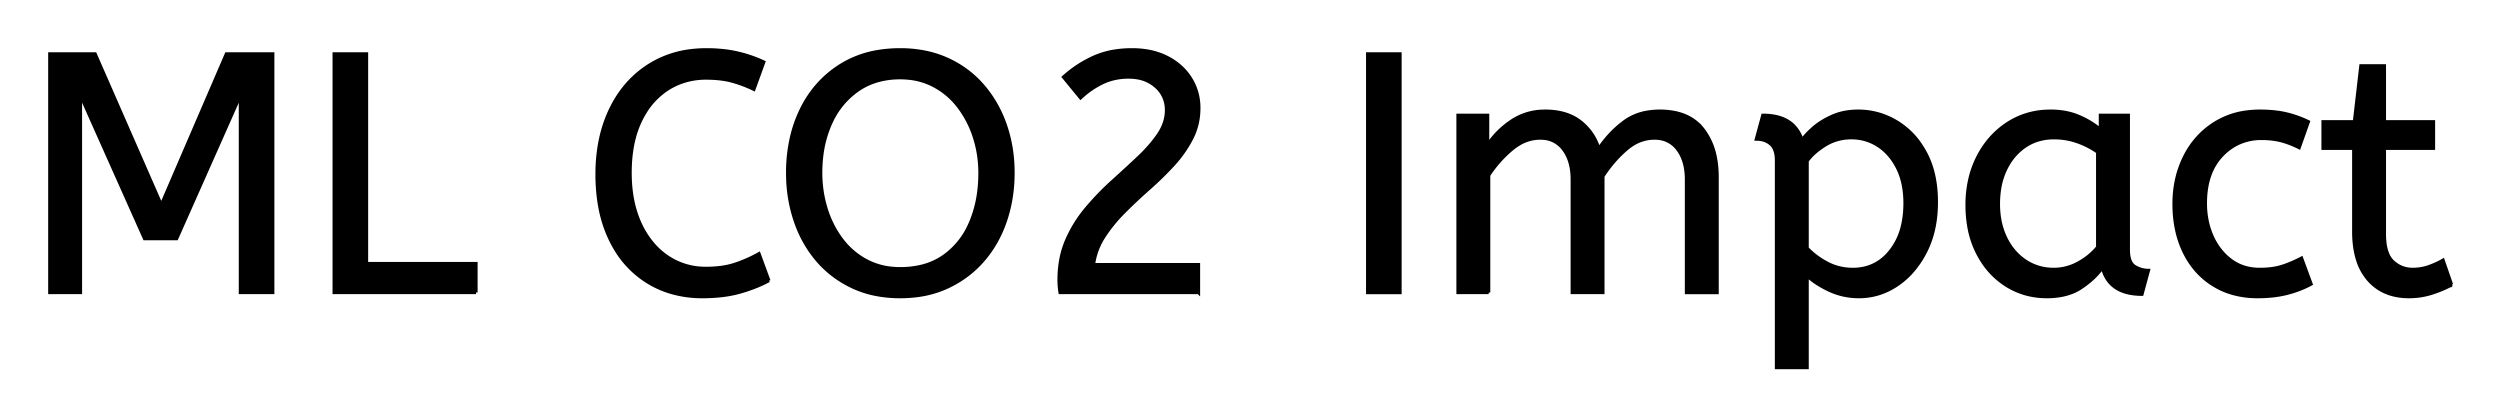 <svg xmlns="http://www.w3.org/2000/svg" role="img" viewBox="-14.60 -14.60 733.20 121.70"><title>impact logo</title><path d="M9 71.201H0v-70h13.3l19.4 44.3 19.1-44.3h13.6v70h-9.5v-57.9l-18.7 42.1h-9.4L9 13.301v57.9zm413 0h-9v-52h8.7v8.7q2.8-4.2 7.1-7.05a17.205 17.205 0 0 1 9.202-2.842 20.858 20.858 0 0 1 .598-.008 20.994 20.994 0 0 1 4.417.439q2.986.642 5.268 2.223a13.128 13.128 0 0 1 .465.338 15.751 15.751 0 0 1 5.448 7.689 19.154 19.154 0 0 1 .102.311q3.1-4.6 7.35-7.8a15.669 15.669 0 0 1 6.791-2.884 21.446 21.446 0 0 1 3.759-.316 21.437 21.437 0 0 1 4.888.522q3.586.84 6.075 3.028a12.994 12.994 0 0 1 1.687 1.8 18.992 18.992 0 0 1 3.411 7.272q.739 3.049.739 6.678v33.9h-9v-33.2a19.042 19.042 0 0 0-.337-3.69q-.436-2.205-1.435-3.949a10.982 10.982 0 0 0-.728-1.111 7.974 7.974 0 0 0-5.813-3.297 10.678 10.678 0 0 0-1.087-.053 11.926 11.926 0 0 0-6.759 2.127 15.996 15.996 0 0 0-1.591 1.223q-3.85 3.35-6.75 7.85v34.1h-9v-33.2a19.042 19.042 0 0 0-.337-3.69q-.436-2.205-1.435-3.949a10.982 10.982 0 0 0-.728-1.111 7.974 7.974 0 0 0-5.813-3.297 10.678 10.678 0 0 0-1.087-.053 12.02 12.02 0 0 0-6.319 1.828 16.244 16.244 0 0 0-1.981 1.422q-3.9 3.25-6.8 7.65v34.4zm-85.1 0h-40.6q-.3-1.8-.3-3.7a32.192 32.192 0 0 1 .635-6.526 25.813 25.813 0 0 1 1.615-5.124q2.25-5.15 5.85-9.4 3.6-4.25 7.65-7.9 4.05-3.65 7.6-7a46.218 46.218 0 0 0 3.419-3.574 35.601 35.601 0 0 0 2.431-3.176q2.3-3.4 2.3-7.1a9.278 9.278 0 0 0-.824-3.946 9.139 9.139 0 0 0-2.276-3.004 10.723 10.723 0 0 0-5.318-2.521 15.011 15.011 0 0 0-2.682-.229 18.533 18.533 0 0 0-4.957.644 16.281 16.281 0 0 0-2.693 1.006 25.364 25.364 0 0 0-5.788 3.851 28.825 28.825 0 0 0-.662.599l-5-6.1q4-3.6 8.85-5.8a24.132 24.132 0 0 1 6.306-1.837A32.297 32.297 0 0 1 317.4.001a26.13 26.13 0 0 1 5.202.494 19.778 19.778 0 0 1 5.098 1.756 17.784 17.784 0 0 1 4.886 3.611 16.365 16.365 0 0 1 1.964 2.539q2.45 3.9 2.45 8.7 0 4.8-2.1 8.9a34.778 34.778 0 0 1-4.992 7.248 38.693 38.693 0 0 1-.408.452q-3.3 3.6-7.1 6.95t-7.3 6.85a45.932 45.932 0 0 0-4.574 5.302 40.289 40.289 0 0 0-1.376 1.998q-2.45 3.8-3.05 8.2h30.8v8.2zm-127.5-67.6l-2.9 8q-3.1-1.5-6.35-2.4-2.793-.774-6.435-.883a40.705 40.705 0 0 0-1.215-.017 21.173 21.173 0 0 0-7.905 1.455 19.981 19.981 0 0 0-3.545 1.845 21.167 21.167 0 0 0-6.366 6.581 26.978 26.978 0 0 0-1.584 2.919q-2.9 6.2-2.9 15 0 8.4 2.85 14.7a25.677 25.677 0 0 0 3.586 5.828 21.423 21.423 0 0 0 4.314 3.972 19.703 19.703 0 0 0 11.145 3.496 23.894 23.894 0 0 0 .405.004 33.715 33.715 0 0 0 3.971-.222q2.476-.294 4.529-.978 3.6-1.2 7-3.1l2.9 7.9a37.561 37.561 0 0 1-4.495 2.044 47.894 47.894 0 0 1-3.955 1.306 33.592 33.592 0 0 1-4.965.991q-2.482.314-5.279.353a57.414 57.414 0 0 1-.806.006 32.384 32.384 0 0 1-9.325-1.301 27.961 27.961 0 0 1-6.775-3.049 28.6 28.6 0 0 1-9.877-10.446 34.916 34.916 0 0 1-1.023-1.954 37.611 37.611 0 0 1-3.099-9.717q-.776-4.266-.8-9.12a62.816 62.816 0 0 1-.001-.313q0-10.7 3.95-18.95t11.2-12.9A29.371 29.371 0 0 1 188.33.239a37.292 37.292 0 0 1 4.27-.238 45.639 45.639 0 0 1 5.058.268 35.2 35.2 0 0 1 4.042.682 38.224 38.224 0 0 1 7.475 2.544 35.605 35.605 0 0 1 .225.106zm306 89.6h-9v-60.7a11.015 11.015 0 0 0-.127-1.736q-.331-2.067-1.523-3.114a5.718 5.718 0 0 0-2.79-1.323 7.991 7.991 0 0 0-1.46-.127l1.9-7q5.862 0 8.922 2.963a10.15 10.15 0 0 1 2.578 4.337q.955-1.434 3.052-3.323a38.58 38.58 0 0 1 .198-.177 18.902 18.902 0 0 1 2.701-1.984 25.569 25.569 0 0 1 2.899-1.516 16.955 16.955 0 0 1 4.559-1.29 21.886 21.886 0 0 1 3.091-.21q6 0 11.25 3.15a22.329 22.329 0 0 1 7.178 6.967 27.464 27.464 0 0 1 1.272 2.133q3.2 5.95 3.2 14.45 0 8.3-3.2 14.55a27.846 27.846 0 0 1-3.934 5.831 23.029 23.029 0 0 1-4.416 3.869q-5.15 3.45-11.15 3.45-4.6 0-8.6-1.85a30.352 30.352 0 0 1-3.416-1.839q-1.793-1.127-3.184-2.411v26.9zm160.3-39.9v-24.4h-9v-7.8h9.2l1.9-16.4h6.9v16.4h14.4v7.8h-14.4v25.1a21.559 21.559 0 0 0 .168 2.796q.473 3.605 2.282 5.304 2.45 2.3 5.85 2.3 2.5 0 4.75-.8t4.15-1.9l2.5 7.2a18.546 18.546 0 0 1-1.618.856q-.802.378-1.748.752a43.365 43.365 0 0 1-2.034.742q-3.4 1.15-7.1 1.15-7.5 0-11.85-4.95a16.116 16.116 0 0 1-3.228-5.903q-.763-2.43-1.007-5.367a34.777 34.777 0 0 1-.115-2.88zM125 71.201H83.4v-70h9.5v61.5H125v8.5zm116.808.442a36.51 36.51 0 0 0 7.592.758 38.35 38.35 0 0 0 5.162-.337 30.074 30.074 0 0 0 8.738-2.513q6.1-2.85 10.4-7.8 4.3-4.95 6.55-11.55 2.25-6.6 2.25-14.1a48.215 48.215 0 0 0-.079-2.778 41.439 41.439 0 0 0-2.171-11.222q-2.25-6.5-6.55-11.5t-10.45-7.8a29.925 29.925 0 0 0-5.892-1.963A36.42 36.42 0 0 0 249.4.001a39.35 39.35 0 0 0-6.228.475A29.661 29.661 0 0 0 231.7 4.751q-7.4 4.75-11.35 12.9a37.989 37.989 0 0 0-2.835 8.113 46.182 46.182 0 0 0-1.115 10.337 48.913 48.913 0 0 0 .035 1.86 42.769 42.769 0 0 0 2.215 12.24 39.376 39.376 0 0 0 .439 1.222 34.353 34.353 0 0 0 6.061 10.328q4.25 4.95 10.35 7.8a29.142 29.142 0 0 0 6.308 2.092zM662.4 21.101l-2.7 7.6a30.422 30.422 0 0 0-2.904-1.276 23.42 23.42 0 0 0-2.446-.774 20.543 20.543 0 0 0-3.043-.526 26.355 26.355 0 0 0-2.607-.124 15.889 15.889 0 0 0-7.253 1.642 16.132 16.132 0 0 0-4.497 3.408q-4.75 5.05-4.75 13.95a25.192 25.192 0 0 0 .705 6.059 21.45 21.45 0 0 0 1.295 3.741 18.564 18.564 0 0 0 2.91 4.577 16.275 16.275 0 0 0 2.64 2.423q3.55 2.6 8.35 2.6 3.165 0 5.568-.59a15.08 15.08 0 0 0 .932-.26q2.689-.847 5.776-2.438a49.095 49.095 0 0 0 .024-.012l2.8 7.6q-3.1 1.7-6.95 2.7-3.85 1-8.75 1a26.803 26.803 0 0 1-7.039-.89 22.074 22.074 0 0 1-5.911-2.56q-5.55-3.45-8.55-9.6-3-6.15-3-14.15 0-7.5 3.05-13.7 3.05-6.2 8.75-9.85a23.067 23.067 0 0 1 9.668-3.421 29.608 29.608 0 0 1 3.732-.229q4.4 0 7.75.8 3.35.8 6.45 2.3zm-61 2.3v-4.2h8.2v39.4a12.15 12.15 0 0 0 .102 1.635q.332 2.434 1.748 3.315 1.85 1.15 4.05 1.15l-1.9 7a17.722 17.722 0 0 1-4.265-.473q-5.637-1.4-7.232-6.947a13.59 13.59 0 0 1-.103-.38 21.307 21.307 0 0 1-3.11 3.425 28.498 28.498 0 0 1-3.14 2.425q-3.95 2.65-10.05 2.65-6.5 0-11.8-3.3a22.947 22.947 0 0 1-7.413-7.527 27.923 27.923 0 0 1-1.037-1.823 27.228 27.228 0 0 1-2.63-7.943 36.644 36.644 0 0 1-.52-6.307 33.142 33.142 0 0 1 .997-8.269 27.968 27.968 0 0 1 2.153-5.731q3.15-6.2 8.7-9.85a22.297 22.297 0 0 1 11.195-3.607 27.388 27.388 0 0 1 1.555-.043 22.584 22.584 0 0 1 4.794.49 18.703 18.703 0 0 1 3.356 1.06 26.002 26.002 0 0 1 4.287 2.293 22.103 22.103 0 0 1 2.063 1.557zm-352 40.8a26.517 26.517 0 0 0 5.948-.635 19.316 19.316 0 0 0 6.952-3.065 22.47 22.47 0 0 0 7.325-8.871 27.252 27.252 0 0 0 .525-1.179 34.108 34.108 0 0 0 2.322-8.929 43.503 43.503 0 0 0 .328-5.421q0-5.4-1.6-10.4a29.735 29.735 0 0 0-4.14-8.327 28.121 28.121 0 0 0-.46-.623q-3-3.95-7.35-6.25a19.921 19.921 0 0 0-7.417-2.182 24.578 24.578 0 0 0-2.433-.118 24.086 24.086 0 0 0-6.492.84 19.545 19.545 0 0 0-6.058 2.86 23.148 23.148 0 0 0-7.601 9.126 27.785 27.785 0 0 0-.399.874 32.793 32.793 0 0 0-2.454 9.187 41.257 41.257 0 0 0-.296 5.013q0 5.4 1.55 10.45a29.379 29.379 0 0 0 4.181 8.545 27.923 27.923 0 0 0 .369.505q3 4 7.35 6.3a19.921 19.921 0 0 0 7.417 2.181 24.578 24.578 0 0 0 2.433.119zm146.6 7h-9.5v-70h9.5v70zm204.6-13.3v-27.9q-2.7-1.9-5.95-3.05t-6.85-1.15a15.924 15.924 0 0 0-4.971.753 14.024 14.024 0 0 0-3.479 1.697 16.301 16.301 0 0 0-5.019 5.423 19.962 19.962 0 0 0-.731 1.377 20.663 20.663 0 0 0-1.753 5.676 27.678 27.678 0 0 0-.347 4.474q0 5.6 2.1 9.95a17.602 17.602 0 0 0 3.106 4.546 15.697 15.697 0 0 0 2.694 2.254q3.7 2.45 8.3 2.45 3.8 0 7.2-1.85 3.4-1.85 5.7-4.65zm-85.2-25.3v25.6q2.6 2.7 6 4.45t7.4 1.75q6.694 0 10.917-5.185a17.38 17.38 0 0 0 .133-.165 18.792 18.792 0 0 0 3.494-7.306q.661-2.69.744-5.836a34.555 34.555 0 0 0 .012-.908q0-6-2.15-10.3-2.15-4.3-5.7-6.6-3.55-2.3-7.85-2.3a14.741 14.741 0 0 0-5.627 1.062 14.054 14.054 0 0 0-2.123 1.088q-3.45 2.15-5.25 4.65z" vector-effect="non-scaling-stroke" fill="#000" fill-rule="evenodd" stroke="#000" stroke-linecap="round" stroke-width=".25mm"/></svg>